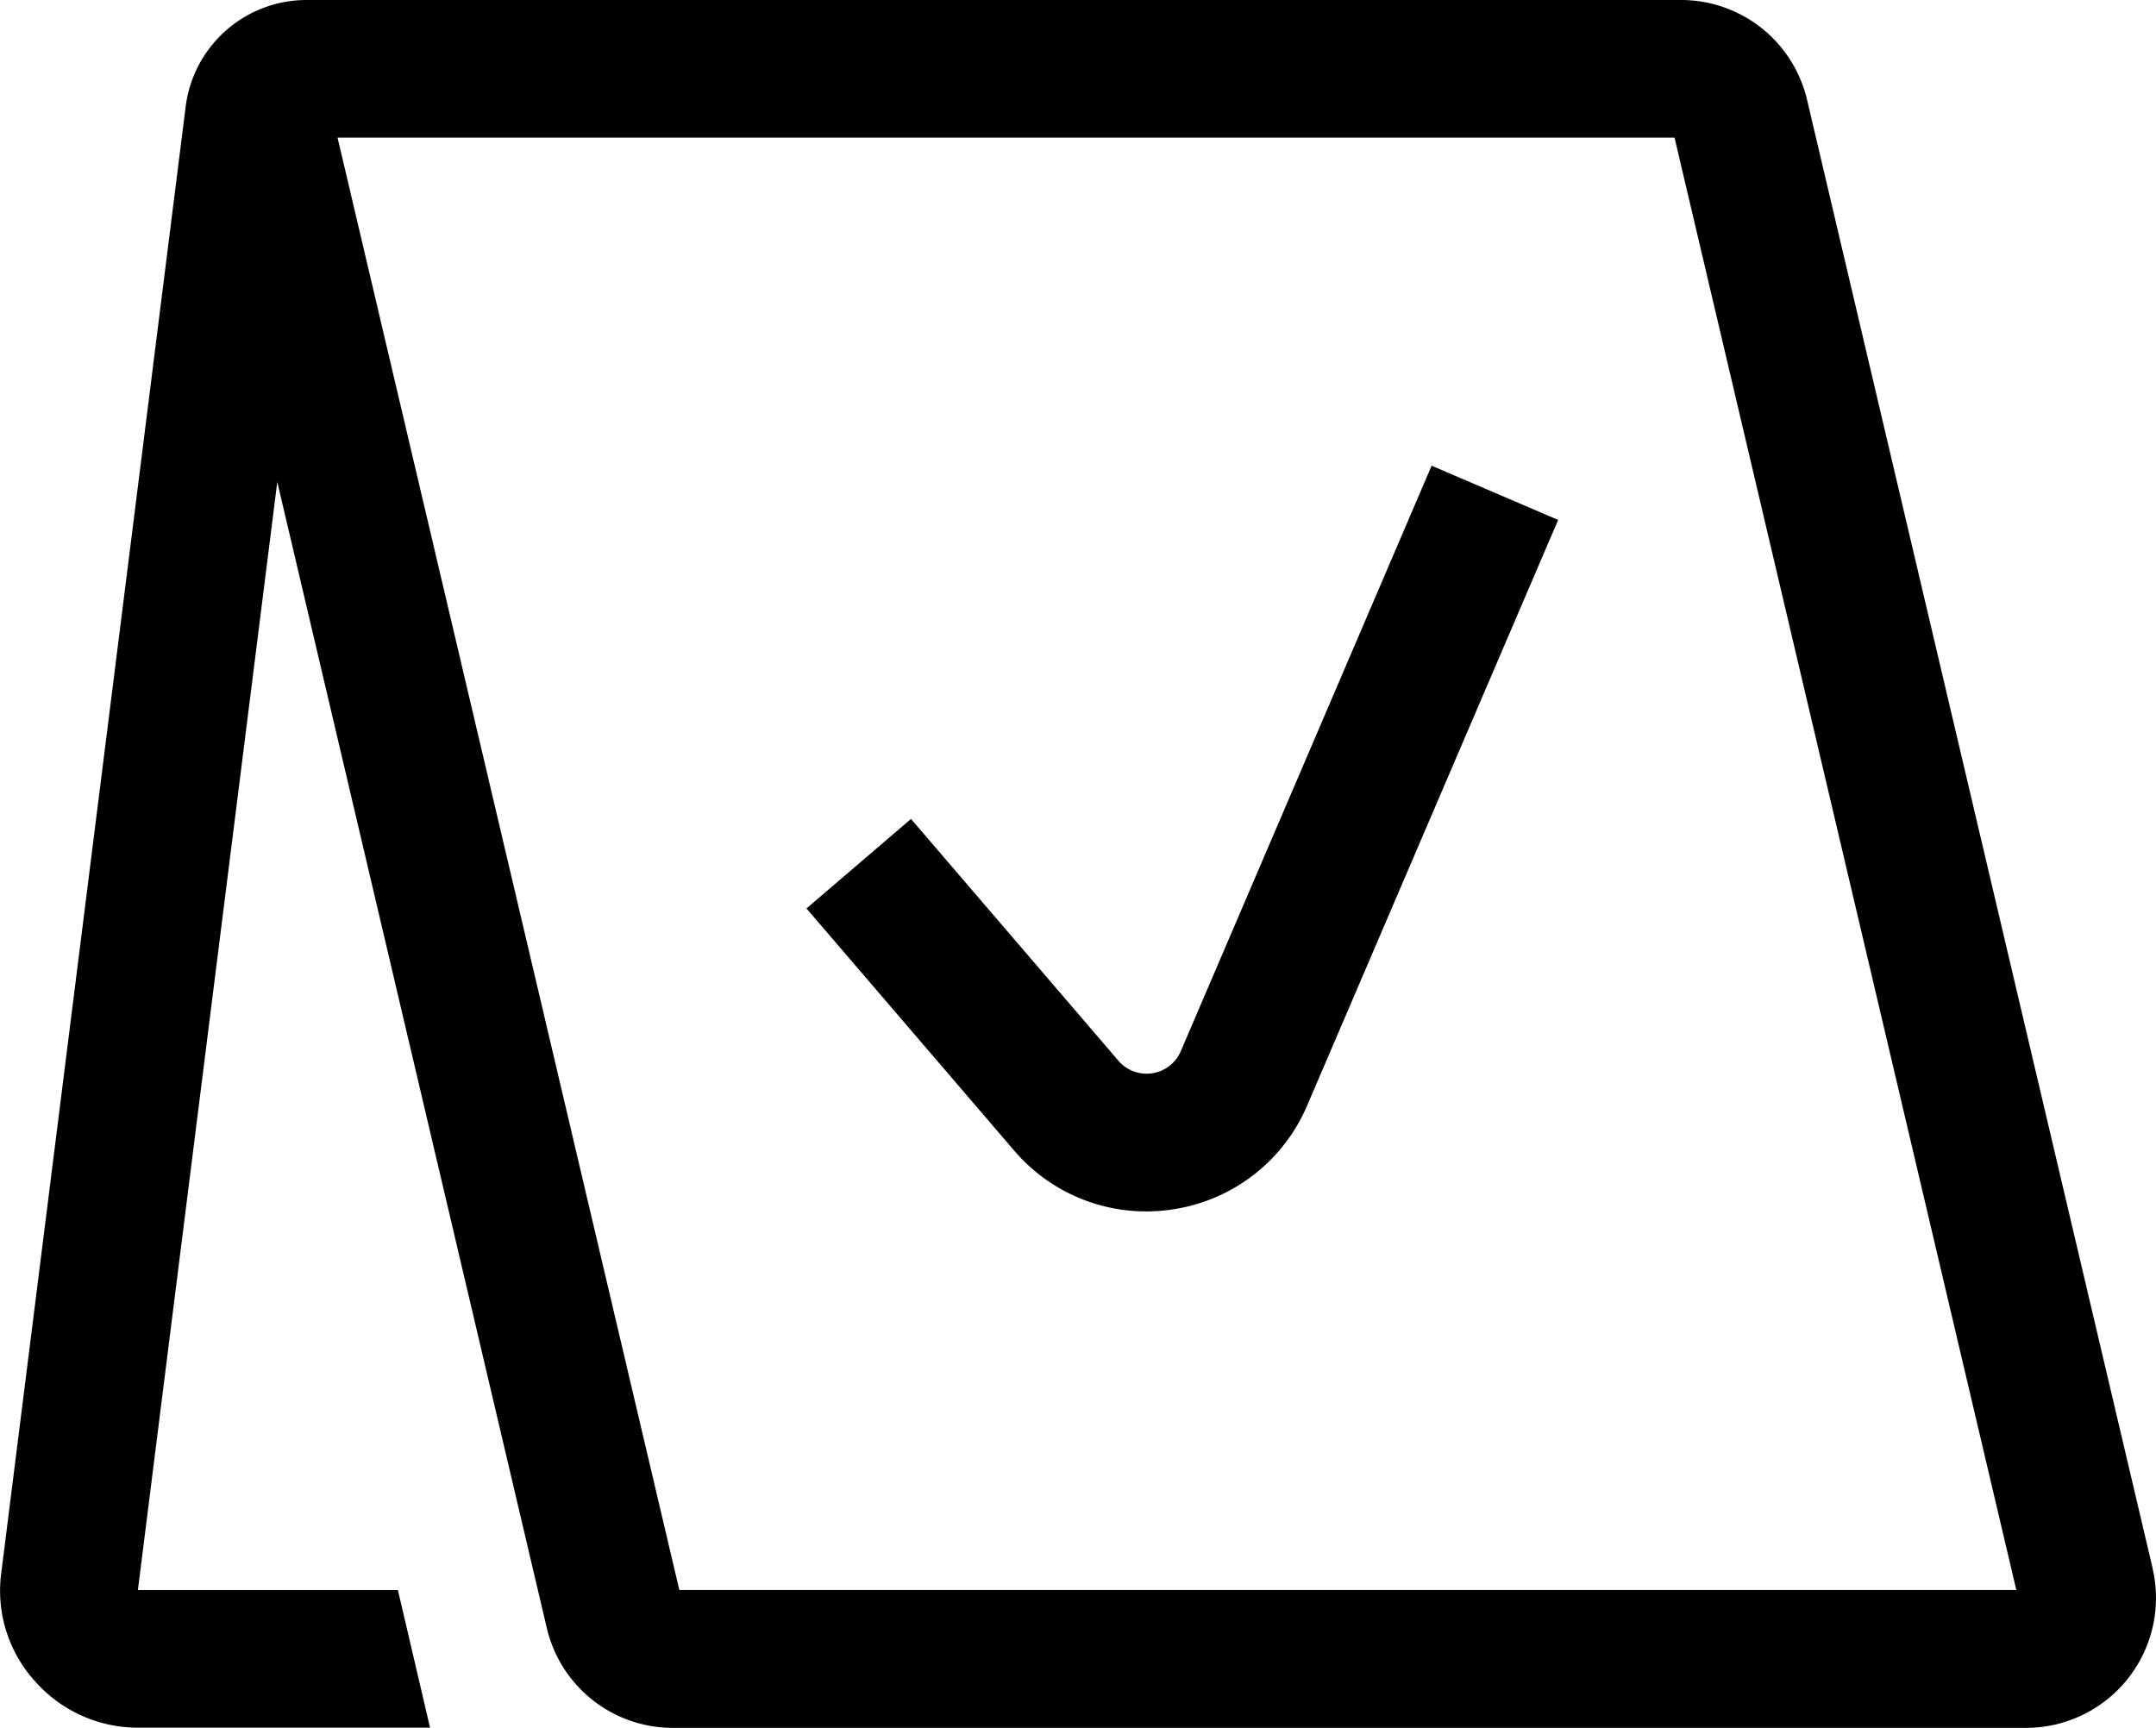 <svg xmlns="http://www.w3.org/2000/svg" width="45.752" height="36.672" viewBox="0 0 45.752 36.672"><g transform="translate(-2890.898 -669.654)"><path d="M2936.577,702.932l-7.33-31.152a2.746,2.746,0,0,0-2.684-2.126h-29.127a2.587,2.587,0,0,0-2.6,2.278l-3.917,31.152a2.856,2.856,0,0,0,.709,2.238,2.913,2.913,0,0,0,2.177,1h6.219l-.682-2.921h-5.518l2.958-23.518L2902.5,704.2a2.746,2.746,0,0,0,2.684,2.126h28.708a2.757,2.757,0,0,0,2.684-3.389Zm-31.263.468-7.253-30.825h28.372l7.253,30.825Z"/><path d="M3437.849,993.254a.789.789,0,0,1-1.325.2l-4.4-5.13-2.218,1.9,4.4,5.13a3.684,3.684,0,0,0,2.807,1.3,3.768,3.768,0,0,0,.57-.044,3.69,3.69,0,0,0,2.849-2.206l5.325-12.426-2.685-1.151Z" transform="translate(-521.894 -301.289)"/></g></svg>
